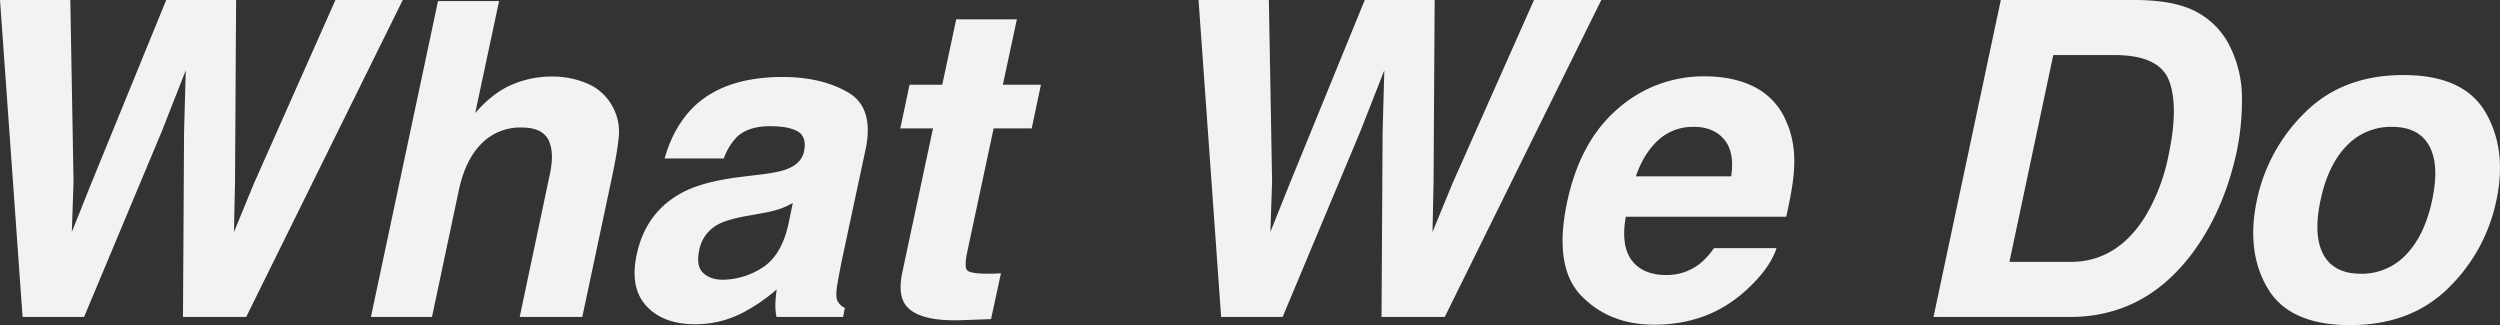 <svg xmlns="http://www.w3.org/2000/svg" width="1135.406" height="147.656" viewBox="0 0 1135.406 147.656">
  <rect x="0" y="0" width="1135.406" height="147.656" fill="#333333" stroke="none"/>
  <path id="gray_big_txt_02" d="M117.09-84.18l.781-27.832L106.934-84.18,71.68,0H43.75L33.5-143.945H65.43l1.465,82.422-.781,22.949L75.1-61.035l33.887-82.91h31.738l-.488,82.422-.488,22.949,9.082-22.07,37.012-83.3h30.566L145.313,0H116.6Zm153.32-1.855A24.655,24.655,0,0,0,252.1-78.662q-7.275,7.373-10.205,21.045L229.688,0H201.953l30.469-143.457h27.734l-10.84,50.879q8.008-9.277,16.748-12.939a45.038,45.038,0,0,1,17.529-3.662,40.283,40.283,0,0,1,17.188,3.418,23.246,23.246,0,0,1,11.035,10.449A23.274,23.274,0,0,1,314.6-83.057q-.342,6.3-3.369,20.557L297.949,0H269.531L283.2-64.746q1.855-8.594.1-13.867Q281.055-86.035,270.41-86.035ZM379.395-64.746q8.008-.977,11.621-2.441,6.445-2.539,7.617-7.91Q400-81.641,396-84.131T383.2-86.621q-9.863,0-15.039,4.883a27.378,27.378,0,0,0-5.957,9.766H335.352q3.906-13.965,12.7-22.949,14.063-14.062,40.918-14.062,17.48,0,29.59,6.934t8.008,26.172L416.113-27.051q-1.074,5.078-2.344,12.3-.879,5.469.049,7.422A7.219,7.219,0,0,0,417.188-4.1L416.406,0H386.133a28.428,28.428,0,0,1-.488-6.055q.1-2.832.586-6.445A79.1,79.1,0,0,1,370.7-1.855,46.681,46.681,0,0,1,349.219,3.32q-14.453,0-22.119-8.252T322.656-28.32q4.2-19.629,21.191-28.418,9.277-4.785,25.879-6.836Zm.488,17.578L373.438-46q-9.18,1.563-13.477,3.809a16.547,16.547,0,0,0-8.887,11.816q-1.562,7.129,1.709,10.3t8.936,3.174a33.723,33.723,0,0,0,17.676-5.273q8.691-5.273,12.012-19.238l2.148-10.352a36.055,36.055,0,0,1-5.859,2.686A52.813,52.813,0,0,1,379.883-47.168Zm92.871,17.773q-1.367,6.543-.049,8.154t9.814,1.611q1.27,0,2.686-.049t2.881-.146L483.594.977l-13.281.488q-19.824.684-25.488-6.836-3.613-4.785-1.562-14.746l13.965-65.527H442.383l4.2-19.824h14.844l6.348-29.687h27.539l-6.348,29.688H506.25l-4.2,19.824H484.766ZM661.426-84.18l.781-27.832L651.27-84.18,616.016,0h-27.93L577.832-143.945h31.934l1.465,82.422-.781,22.949,8.984-22.461,33.887-82.91h31.738l-.488,82.422-.488,22.949,9.082-22.07,37.012-83.3h30.566L689.648,0H660.938Zm143.75,60.254a33.92,33.92,0,0,0,6.738-7.324h28.418q-3.125,9.473-13.965,19.238-16.992,15.527-41.6,15.527-20.313,0-33.057-13.086t-6.494-42.578q5.859-27.637,23-42.383a58.784,58.784,0,0,1,39.5-14.746q13.281,0,22.9,4.98a30.5,30.5,0,0,1,14.209,15.723q4.3,9.473,3.418,21.973-.391,7.324-3.516,21.094H771.875q-2.832,16.016,5.273,22.461,4.883,4,12.988,4A24.21,24.21,0,0,0,805.176-23.926Zm-2.344-62.4a23.141,23.141,0,0,0-16.26,6.055q-6.592,6.055-10.107,16.406h43.262q1.66-11.035-3.174-16.748T802.832-86.328Zm243.555-36.23a52.5,52.5,0,0,1,5.322,23.242,115.155,115.155,0,0,1-2.295,23.828q-6.152,28.711-21.875,48.633Q1006.25,0,973.633,0H911.621l30.566-143.945H1004.2q13.281.2,21.582,3.125A35.243,35.243,0,0,1,1046.387-122.559Zm-28.027,49.121q4.688-21.973.293-33.74t-24.9-11.768H966.016L946.094-25h27.734q21.289,0,34.18-21A86.058,86.058,0,0,0,1018.359-73.437ZM1162.3-92.969q9.863,16.895,4.98,39.941a77.316,77.316,0,0,1-22.021,40.088q-17.041,16.65-44.482,16.65t-37.354-16.65q-9.912-16.65-4.932-40.088a77.767,77.767,0,0,1,21.973-39.941q17.09-16.895,44.531-16.895T1162.3-92.969Zm-42.48,6.641a27.616,27.616,0,0,0-20.605,8.643q-8.4,8.643-11.816,24.658t1.318,24.707q4.736,8.691,16.943,8.691a27.541,27.541,0,0,0,20.605-8.691q8.4-8.691,11.816-24.707t-1.318-24.658Q1132.031-86.328,1119.824-86.328Z" transform="translate(-33.496 143.945)" fill="#f2f2f2"/>
</svg>
